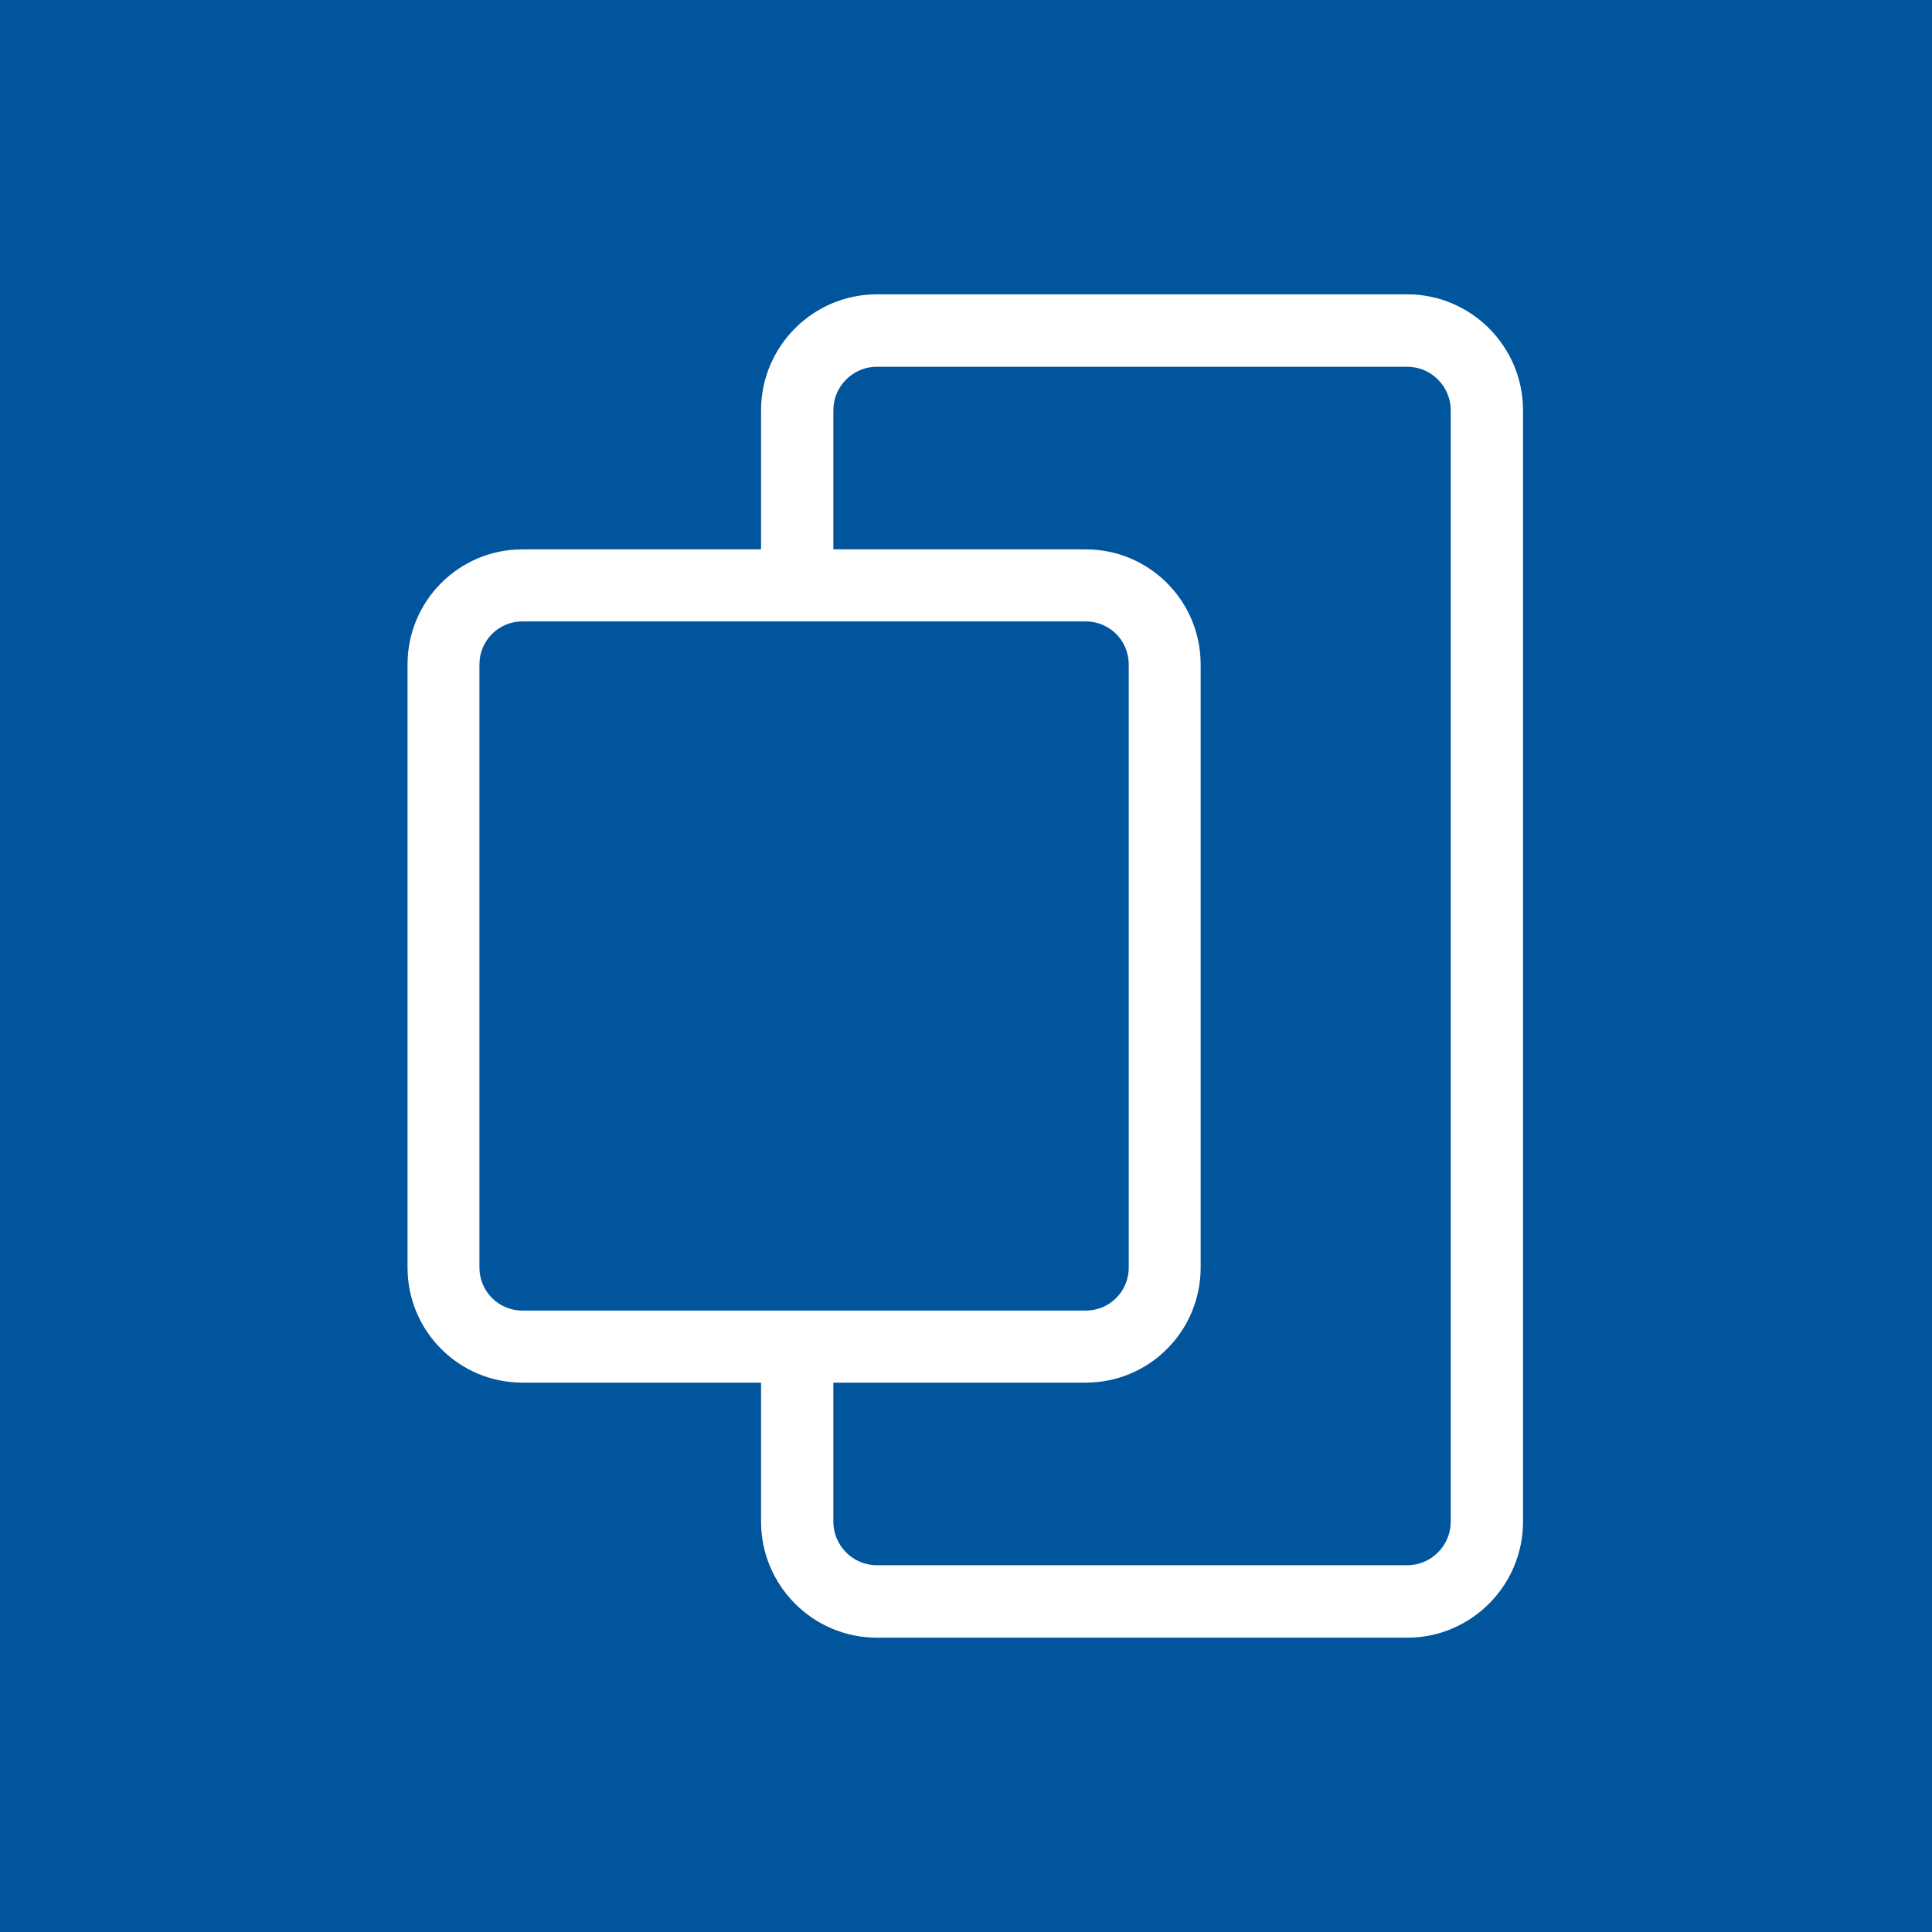 <svg width="512" height="512" viewBox="0 0 512 512" fill="none" xmlns="http://www.w3.org/2000/svg">
<rect width="512" height="512" fill="#00559D"/>
<path fill-rule="evenodd" clip-rule="evenodd" d="M232.363 78C215.45 78 201.685 91.811 201.685 108.749V145.592H138.416C121.608 145.592 108 159.246 108 176.079V335.921C108 352.754 121.608 366.408 138.416 366.408H201.685V403.251C201.685 420.189 215.45 434 232.363 434H372.943C389.855 434 403.62 420.189 403.62 403.251V108.749C403.62 91.811 389.855 78 372.943 78H232.363ZM220.845 108.749C220.845 102.388 226.037 97.194 232.363 97.194H372.943C379.268 97.194 384.46 102.388 384.46 108.749V403.251C384.46 409.612 379.268 414.806 372.943 414.806H232.363C226.037 414.806 220.845 409.612 220.845 403.251V366.408H287.769C304.578 366.408 318.186 352.754 318.186 335.921V176.079C318.186 159.246 304.578 145.592 287.769 145.592H220.845V108.749ZM127.055 176.079C127.055 169.77 132.143 164.681 138.416 164.681H287.769C294.043 164.681 299.13 169.77 299.13 176.079V335.921C299.13 342.23 294.043 347.319 287.769 347.319H138.416C132.143 347.319 127.055 342.23 127.055 335.921V176.079Z" fill="white"/>
</svg>
